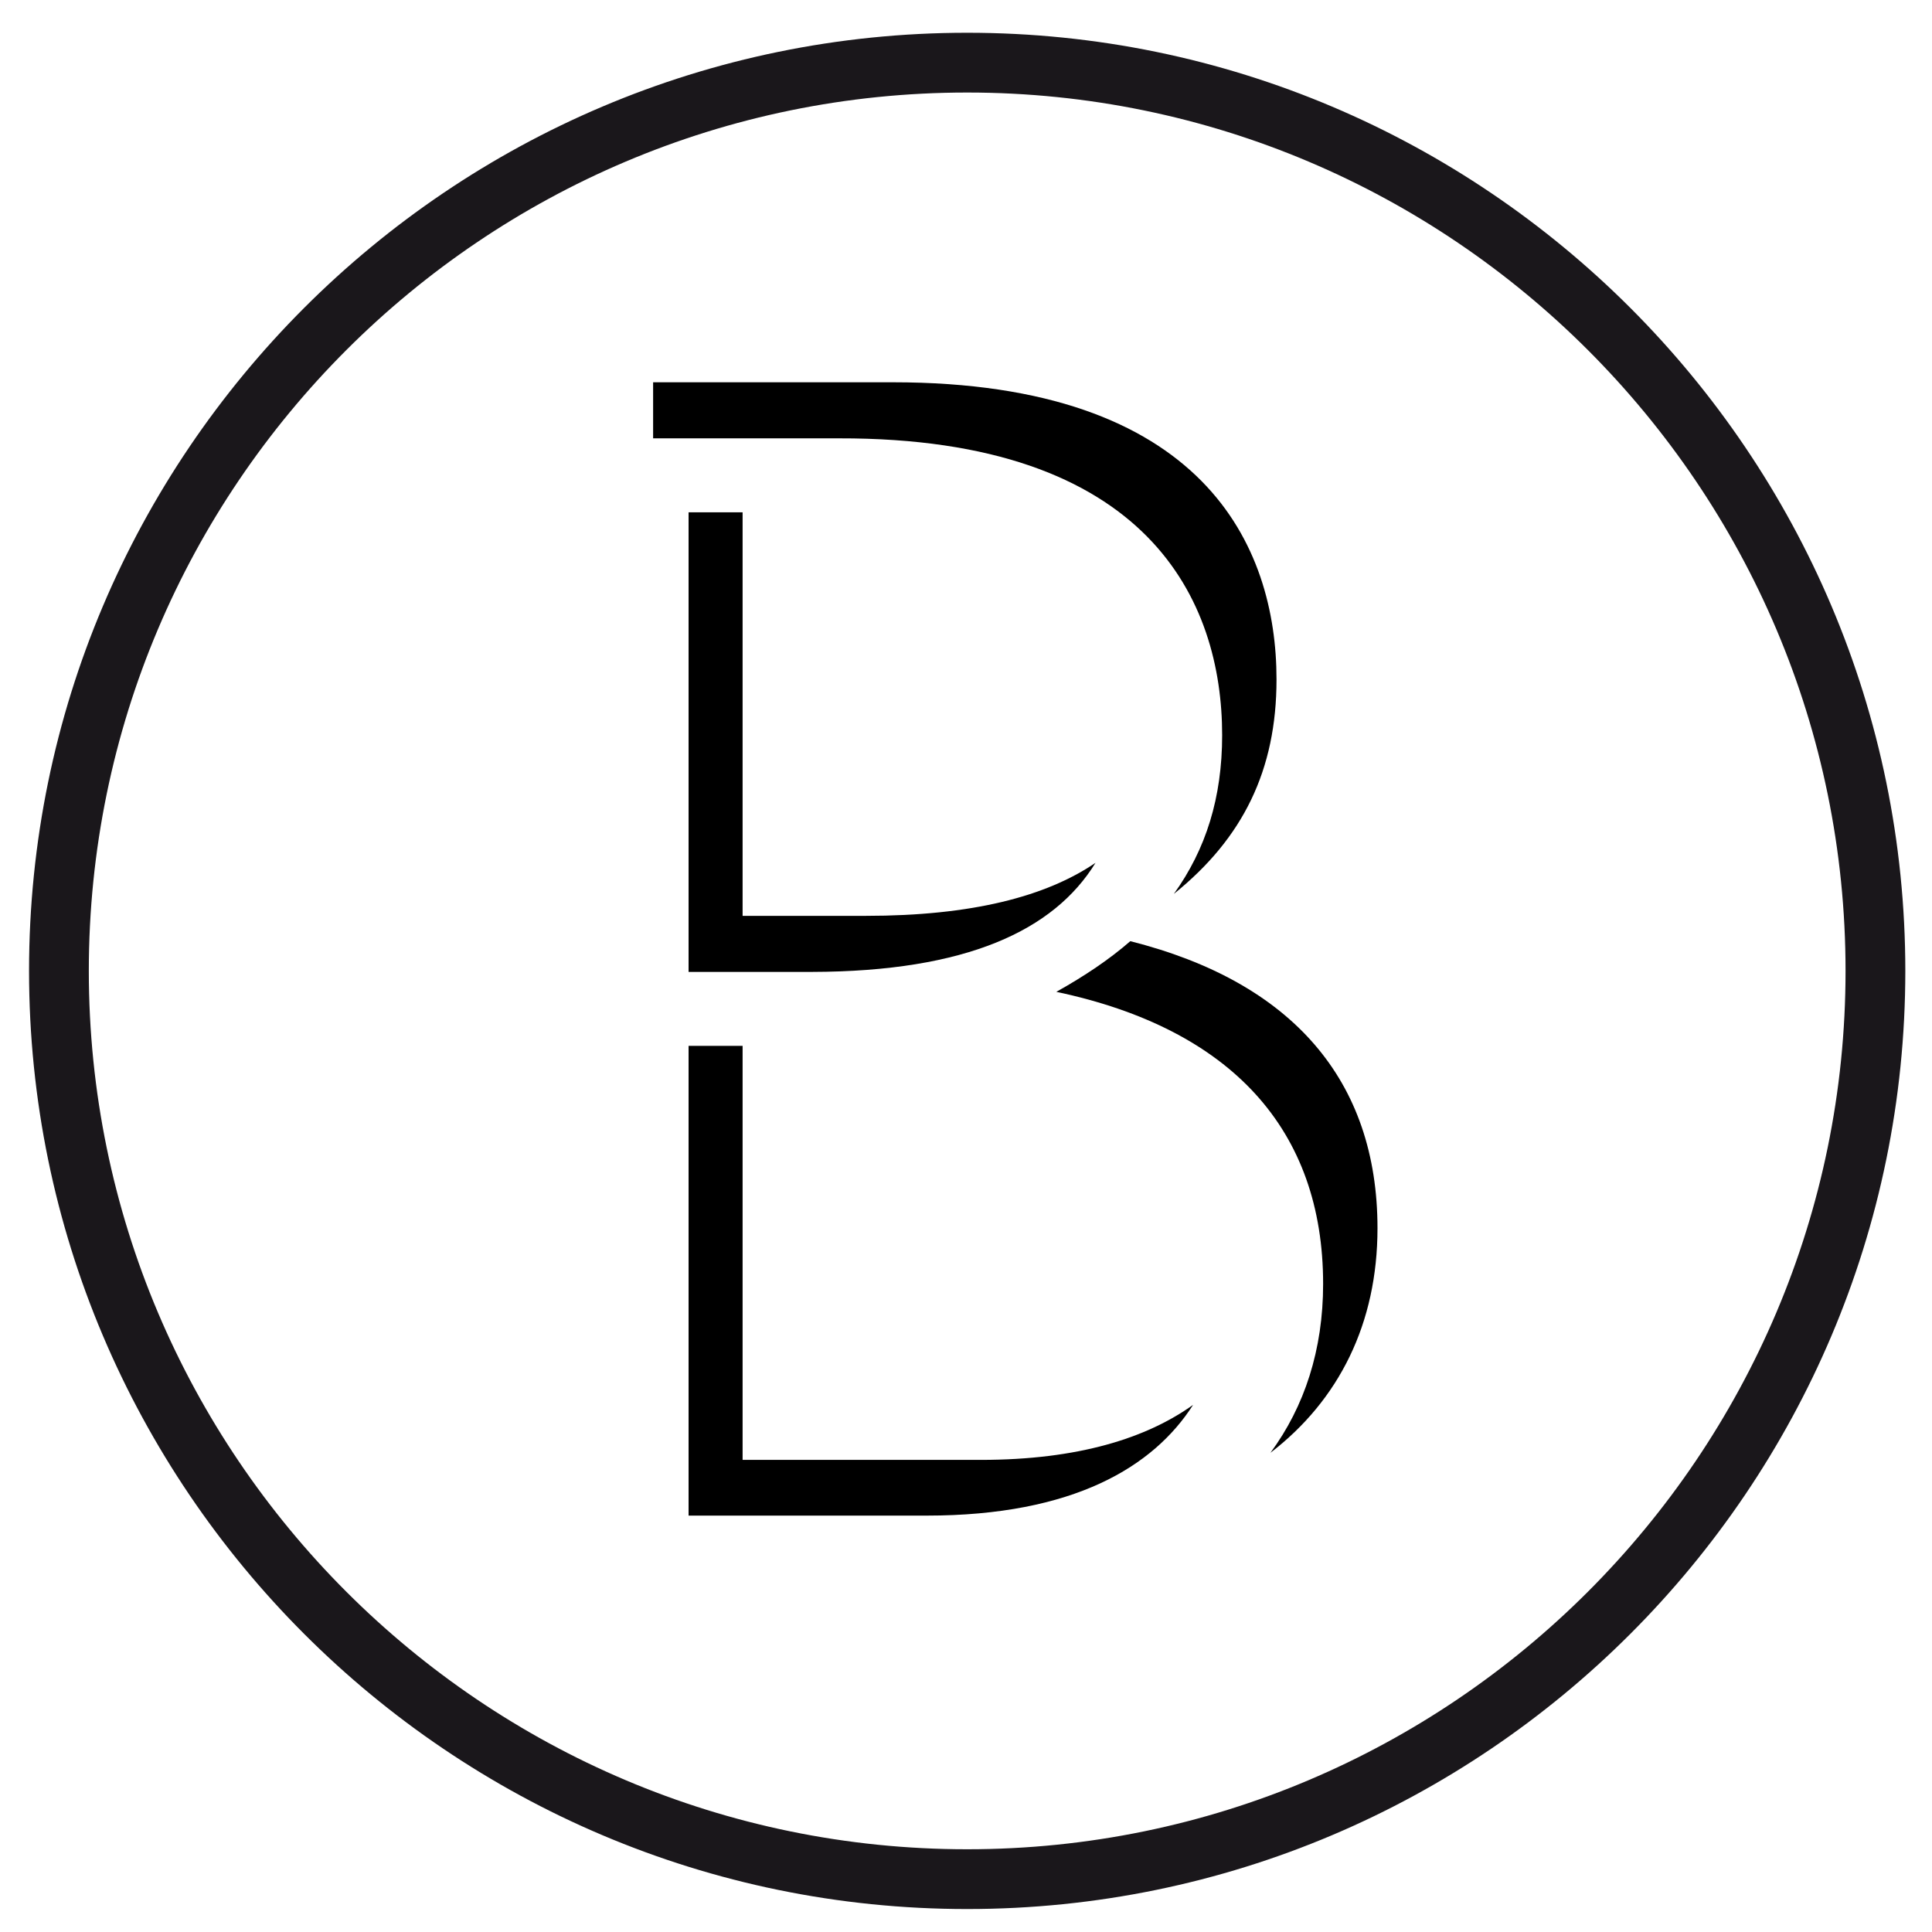 <?xml version="1.0" encoding="utf-8"?>
<!-- Generator: Adobe Illustrator 21.0.0, SVG Export Plug-In . SVG Version: 6.00 Build 0)  -->
<svg version="1.1" id="Laag_1" xmlns="http://www.w3.org/2000/svg" xmlns:xlink="http://www.w3.org/1999/xlink" x="0px" y="0px"
	 viewBox="0 0 572.1 572.1" style="enable-background:new 0 0 572.1 572.1;" xml:space="preserve">
<style type="text/css">
	.st0{fill:#1A171B;}
	.st1{display:none;fill:none;}
</style>
<g>
	<g>
		<path d="M407.9,363.7c0-43.7-25.2-72.9-73.2-85c-6.2,5.4-13.5,10.3-21.9,15c52,11,79,41,79,86.5c0,19.5-5.5,36.3-15.6,50
			C396.5,414.6,407.9,391.9,407.9,363.7z"/>
		<path d="M324.4,255.5c-14.7,10-36.7,15.7-68,15.7h-36.5V151.7h-16v136.1h36.5C286.2,287.7,312.1,275.5,324.4,255.5z"/>
		<path d="M361.9,217.7c0,18.5-4.8,33.8-14.3,47c20.5-16.5,30.4-36.7,30.4-63.5c0-39.5-21.5-88-113.6-88h-71v16.6h55
			C340.4,129.6,361.9,178.2,361.9,217.7z"/>
		<path d="M219.9,432.2V309.7h-16v139.1h70.5c43.5,0,67.2-14.5,78.9-32.8c-13.7,9.8-33.9,16.3-62.9,16.3H219.9z"/>
	</g>
	<path class="st0" d="M286.4,565.3C133.2,565.3,8.6,440.6,8.6,287.5S133.2,9.7,286.4,9.7s277.8,124.6,277.8,277.8
		S439.6,565.3,286.4,565.3z M286.4,27.4C143,27.4,26.3,144,26.3,287.5S143,547.6,286.4,547.6s260.1-116.7,260.1-260.1
		S429.8,27.4,286.4,27.4z"/>
</g>
<rect x="-70.6" y="-59.5" class="st1" width="720" height="720"/>
</svg>
